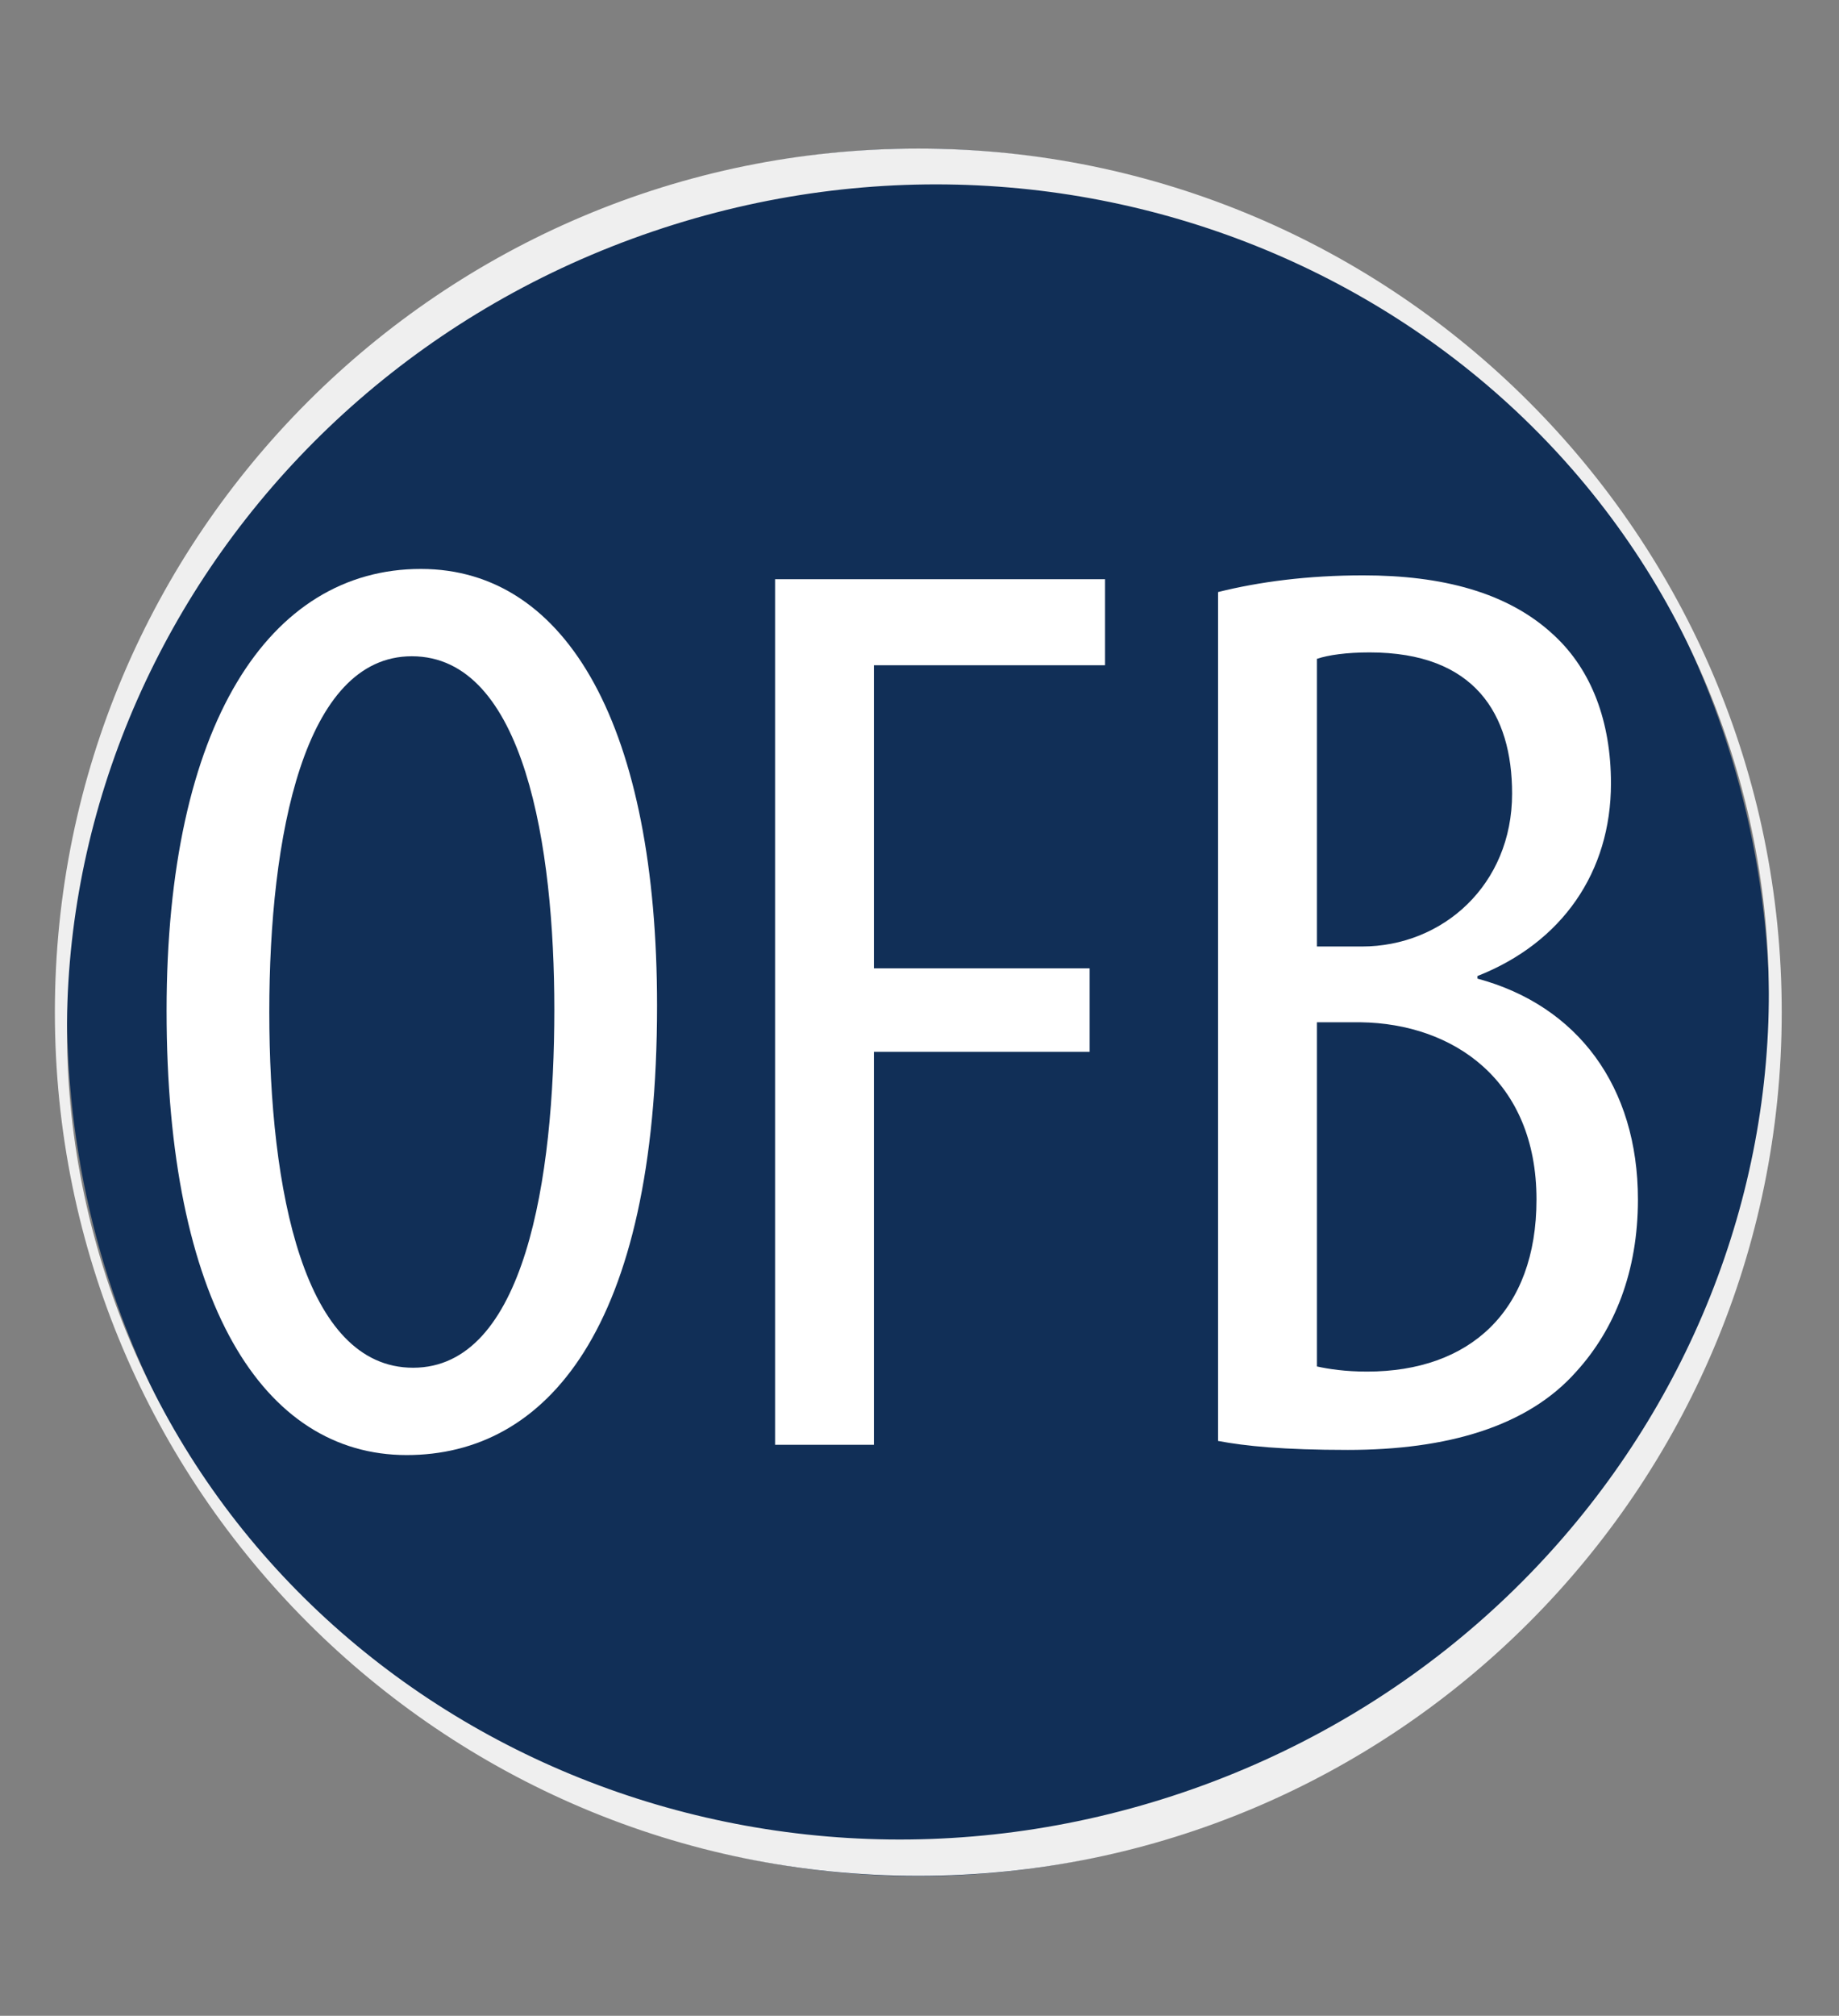 <?xml version="1.0" encoding="UTF-8" standalone="no"?>
<!DOCTYPE svg PUBLIC "-//W3C//DTD SVG 1.1//EN" "http://www.w3.org/Graphics/SVG/1.1/DTD/svg11.dtd">
<svg width="100%" height="100%" viewBox="0 0 438 480" version="1.1" xmlns="http://www.w3.org/2000/svg" xmlns:xlink="http://www.w3.org/1999/xlink" xml:space="preserve" xmlns:serif="http://www.serif.com/" style="fill-rule:evenodd;clip-rule:evenodd;stroke-linejoin:round;stroke-miterlimit:2;">
    <rect x="0" y="0" width="438" height="480" fill="#808080" stroke="none"/>
    <g transform="matrix(4.166,0,0,4.166,-2.96022e-14,8.14062e-14)">
        <g transform="matrix(9.256,0,0,0.968,37.349,3.726)">
            <g>
                <rect x="-4.035" y="-3.851" width="108.035" height="118.851" style="fill:rgb(0,171,0);fill-opacity:0;"/>
            </g>
        </g>
        <g transform="matrix(0.478,0,0,0.745,-16.898,-24.612)">
            <ellipse cx="145.17" cy="110.709" rx="101.801" ry="66.267" style="fill:rgb(17,47,87);"/>
        </g>
        <g id="OFB-Logo" serif:id="OFB Logo">
            <g id="Clear">
                <path d="M52.5,8.493C79.744,8.493 101.863,30.612 101.863,57.856C101.863,85.1 79.744,107.218 52.5,107.218C25.256,107.218 3.137,85.1 3.137,57.856C3.137,30.612 25.256,8.493 52.5,8.493ZM37.314,13.233C62.821,4.563 90.324,17.512 98.692,42.132C107.061,66.752 93.146,93.779 67.639,102.449C42.131,111.119 14.628,98.17 6.26,73.55C-2.108,48.931 11.806,21.903 37.314,13.233Z" style="fill:rgb(239,239,239);"/>
            </g>
            <g transform="matrix(6.116,0,0,6.116,-70.731,-294.868)">
                <g transform="matrix(12.002,0,0,12.002,12.738,61.715)">
                    <path d="M0.23,-0.682C0.112,-0.682 0.032,-0.561 0.032,-0.338C0.032,-0.111 0.107,0.008 0.219,0.008C0.327,0.008 0.414,-0.089 0.414,-0.342C0.414,-0.557 0.345,-0.682 0.23,-0.682ZM0.223,-0.614C0.311,-0.614 0.334,-0.465 0.334,-0.339C0.334,-0.207 0.311,-0.06 0.224,-0.06C0.139,-0.06 0.112,-0.198 0.112,-0.337C0.112,-0.474 0.139,-0.614 0.223,-0.614Z" style="fill:white;fill-rule:nonzero;"/>
                </g>
                <g transform="matrix(12.002,0,0,12.002,18.09,61.715)">
                    <path d="M0.06,0L0.137,0L0.137,-0.306L0.305,-0.306L0.305,-0.371L0.137,-0.371L0.137,-0.607L0.317,-0.607L0.317,-0.674L0.06,-0.674L0.06,0Z" style="fill:white;fill-rule:nonzero;"/>
                </g>
                <g transform="matrix(12.002,0,0,12.002,22.231,61.715)">
                    <path d="M0.06,-0.003C0.081,0.001 0.111,0.004 0.161,0.004C0.238,0.004 0.301,-0.014 0.339,-0.057C0.369,-0.09 0.387,-0.135 0.387,-0.191C0.387,-0.279 0.34,-0.342 0.262,-0.363L0.262,-0.365C0.328,-0.391 0.366,-0.446 0.366,-0.515C0.366,-0.563 0.351,-0.603 0.322,-0.63C0.286,-0.664 0.234,-0.677 0.173,-0.677C0.13,-0.677 0.092,-0.672 0.06,-0.664L0.06,-0.003ZM0.137,-0.612C0.146,-0.615 0.16,-0.617 0.178,-0.617C0.26,-0.617 0.289,-0.569 0.289,-0.507C0.289,-0.436 0.235,-0.388 0.172,-0.388L0.137,-0.388L0.137,-0.612ZM0.137,-0.329L0.171,-0.329C0.243,-0.328 0.308,-0.284 0.308,-0.191C0.308,-0.104 0.256,-0.057 0.176,-0.057C0.159,-0.057 0.146,-0.059 0.137,-0.061L0.137,-0.329Z" style="fill:white;fill-rule:nonzero;"/>
                </g>
            </g>
        </g>
    </g>
</svg>
